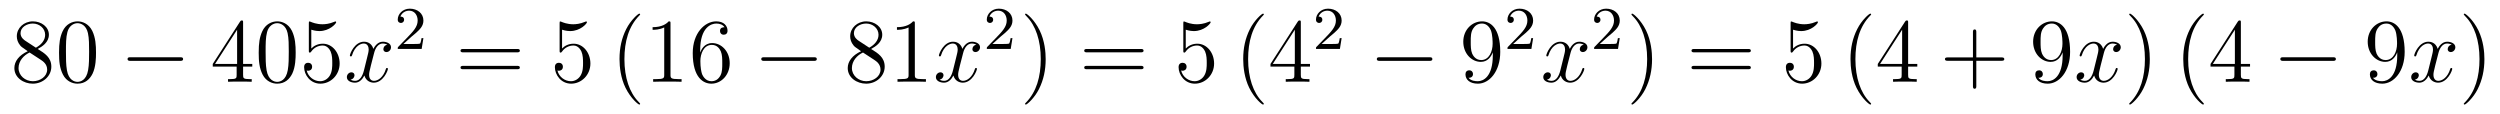 <?xml version='1.0'?>
<!-- This file was generated by dvisvgm 1.14.1 -->
<svg height='15pt' version='1.1' viewBox='0 -15 329 15' width='329pt' xmlns='http://www.w3.org/2000/svg' xmlns:xlink='http://www.w3.org/1999/xlink'>
<g id='page1'>
<g transform='matrix(1 0 0 1 -127 650)'>
<path d='M131.962 -658.555C132.56 -658.878 133.433 -659.428 133.433 -660.432C133.433 -661.472 132.428 -662.189 131.329 -662.189C130.145 -662.189 129.213 -661.317 129.213 -660.229C129.213 -659.823 129.333 -659.416 129.667 -659.01C129.799 -658.854 129.811 -658.842 130.647 -658.257C129.488 -657.719 128.89 -656.918 128.89 -656.045C128.89 -654.778 130.098 -653.989 131.317 -653.989C132.644 -653.989 133.755 -654.969 133.755 -656.224C133.755 -657.444 132.895 -657.982 131.962 -658.555ZM130.337 -659.631C130.181 -659.739 129.703 -660.05 129.703 -660.635C129.703 -661.413 130.516 -661.902 131.317 -661.902C132.177 -661.902 132.942 -661.281 132.942 -660.42C132.942 -659.691 132.417 -659.105 131.723 -658.723L130.337 -659.631ZM130.898 -658.089L132.345 -657.145C132.656 -656.942 133.206 -656.571 133.206 -655.842C133.206 -654.933 132.285 -654.312 131.329 -654.312C130.313 -654.312 129.44 -655.053 129.44 -656.045C129.44 -656.977 130.121 -657.731 130.898 -658.089ZM139.635 -658.065C139.635 -659.058 139.576 -660.026 139.145 -660.934C138.655 -661.927 137.794 -662.189 137.209 -662.189C136.515 -662.189 135.666 -661.843 135.224 -660.851C134.89 -660.097 134.77 -659.356 134.77 -658.065C134.77 -656.906 134.854 -656.033 135.284 -655.184C135.75 -654.276 136.575 -653.989 137.197 -653.989C138.237 -653.989 138.834 -654.611 139.181 -655.304C139.611 -656.2 139.635 -657.372 139.635 -658.065ZM137.197 -654.228C136.814 -654.228 136.037 -654.443 135.81 -655.746C135.679 -656.463 135.679 -657.372 135.679 -658.209C135.679 -659.189 135.679 -660.073 135.87 -660.779C136.073 -661.58 136.683 -661.95 137.197 -661.95C137.651 -661.95 138.344 -661.675 138.571 -660.648C138.727 -659.966 138.727 -659.022 138.727 -658.209C138.727 -657.408 138.727 -656.499 138.595 -655.77C138.368 -654.455 137.615 -654.228 137.197 -654.228Z' fill-rule='evenodd'/>
<path d='M150.676 -656.989C150.879 -656.989 151.094 -656.989 151.094 -657.228C151.094 -657.468 150.879 -657.468 150.676 -657.468H144.208C144.005 -657.468 143.79 -657.468 143.79 -657.228C143.79 -656.989 144.005 -656.989 144.208 -656.989H150.676Z' fill-rule='evenodd'/>
<path d='M158.991 -662.022C158.991 -662.249 158.991 -662.309 158.824 -662.309C158.729 -662.309 158.693 -662.309 158.597 -662.166L154.999 -656.583V-656.236H158.143V-655.148C158.143 -654.706 158.119 -654.587 157.246 -654.587H157.007V-654.24C157.282 -654.264 158.226 -654.264 158.561 -654.264C158.896 -654.264 159.852 -654.264 160.127 -654.24V-654.587H159.888C159.027 -654.587 158.991 -654.706 158.991 -655.148V-656.236H160.199V-656.583H158.991V-662.022ZM158.203 -661.09V-656.583H155.298L158.203 -661.09ZM165.911 -658.065C165.911 -659.058 165.852 -660.026 165.421 -660.934C164.931 -661.927 164.07 -662.189 163.485 -662.189C162.791 -662.189 161.943 -661.843 161.5 -660.851C161.166 -660.097 161.046 -659.356 161.046 -658.065C161.046 -656.906 161.13 -656.033 161.56 -655.184C162.026 -654.276 162.851 -653.989 163.473 -653.989C164.513 -653.989 165.11 -654.611 165.457 -655.304C165.888 -656.2 165.911 -657.372 165.911 -658.065ZM163.473 -654.228C163.09 -654.228 162.313 -654.443 162.086 -655.746C161.955 -656.463 161.955 -657.372 161.955 -658.209C161.955 -659.189 161.955 -660.073 162.146 -660.779C162.349 -661.58 162.959 -661.95 163.473 -661.95C163.927 -661.95 164.62 -661.675 164.848 -660.648C165.003 -659.966 165.003 -659.022 165.003 -658.209C165.003 -657.408 165.003 -656.499 164.871 -655.77C164.644 -654.455 163.891 -654.228 163.473 -654.228ZM167.966 -661.09C168.48 -660.922 168.898 -660.91 169.03 -660.91C170.381 -660.91 171.242 -661.902 171.242 -662.07C171.242 -662.118 171.218 -662.178 171.146 -662.178C171.122 -662.178 171.098 -662.178 170.99 -662.13C170.321 -661.843 169.747 -661.807 169.437 -661.807C168.648 -661.807 168.086 -662.046 167.858 -662.142C167.775 -662.178 167.751 -662.178 167.739 -662.178C167.643 -662.178 167.643 -662.106 167.643 -661.914V-658.364C167.643 -658.149 167.643 -658.077 167.787 -658.077C167.847 -658.077 167.858 -658.089 167.978 -658.233C168.313 -658.723 168.875 -659.01 169.472 -659.01C170.106 -659.01 170.417 -658.424 170.512 -658.221C170.716 -657.754 170.727 -657.169 170.727 -656.714C170.727 -656.26 170.727 -655.579 170.393 -655.041C170.13 -654.611 169.663 -654.312 169.137 -654.312C168.348 -654.312 167.572 -654.85 167.356 -655.722C167.416 -655.698 167.488 -655.687 167.548 -655.687C167.751 -655.687 168.074 -655.806 168.074 -656.212C168.074 -656.547 167.847 -656.738 167.548 -656.738C167.333 -656.738 167.022 -656.631 167.022 -656.165C167.022 -655.148 167.835 -653.989 169.162 -653.989C170.512 -653.989 171.696 -655.125 171.696 -656.643C171.696 -658.065 170.739 -659.249 169.484 -659.249C168.803 -659.249 168.277 -658.95 167.966 -658.615V-661.09Z' fill-rule='evenodd'/>
<path d='M177.979 -659.117C177.597 -659.046 177.453 -658.759 177.453 -658.532C177.453 -658.245 177.68 -658.149 177.848 -658.149C178.206 -658.149 178.457 -658.46 178.457 -658.782C178.457 -659.285 177.883 -659.512 177.381 -659.512C176.652 -659.512 176.246 -658.794 176.138 -658.567C175.863 -659.464 175.122 -659.512 174.907 -659.512C173.688 -659.512 173.042 -657.946 173.042 -657.683C173.042 -657.635 173.09 -657.575 173.173 -657.575C173.269 -657.575 173.293 -657.647 173.317 -657.695C173.723 -659.022 174.524 -659.273 174.871 -659.273C175.409 -659.273 175.517 -658.771 175.517 -658.484C175.517 -658.221 175.445 -657.946 175.301 -657.372L174.895 -655.734C174.716 -655.017 174.369 -654.36 173.735 -654.36C173.676 -654.36 173.377 -654.36 173.126 -654.515C173.556 -654.599 173.652 -654.957 173.652 -655.101C173.652 -655.34 173.472 -655.483 173.245 -655.483C172.958 -655.483 172.647 -655.232 172.647 -654.85C172.647 -654.348 173.209 -654.12 173.723 -654.12C174.297 -654.12 174.704 -654.575 174.955 -655.065C175.146 -654.36 175.744 -654.12 176.186 -654.12C177.405 -654.12 178.051 -655.687 178.051 -655.949C178.051 -656.009 178.003 -656.057 177.931 -656.057C177.824 -656.057 177.812 -655.997 177.776 -655.902C177.453 -654.85 176.76 -654.36 176.222 -654.36C175.803 -654.36 175.576 -654.67 175.576 -655.16C175.576 -655.423 175.624 -655.615 175.815 -656.404L176.234 -658.029C176.413 -658.747 176.819 -659.273 177.369 -659.273C177.393 -659.273 177.728 -659.273 177.979 -659.117Z' fill-rule='evenodd'/>
<path d='M181.167 -660.186C181.295 -660.305 181.629 -660.568 181.757 -660.68C182.251 -661.134 182.721 -661.572 182.721 -662.297C182.721 -663.245 181.924 -663.859 180.928 -663.859C179.972 -663.859 179.342 -663.134 179.342 -662.425C179.342 -662.034 179.653 -661.978 179.765 -661.978C179.932 -661.978 180.179 -662.098 180.179 -662.401C180.179 -662.815 179.781 -662.815 179.685 -662.815C179.916 -663.397 180.45 -663.596 180.84 -663.596C181.582 -663.596 181.964 -662.967 181.964 -662.297C181.964 -661.468 181.382 -660.863 180.442 -659.899L179.438 -658.863C179.342 -658.775 179.342 -658.759 179.342 -658.56H182.49L182.721 -659.986H182.474C182.45 -659.827 182.386 -659.428 182.291 -659.277C182.243 -659.213 181.637 -659.213 181.51 -659.213H180.091L181.167 -660.186Z' fill-rule='evenodd'/>
<path d='M195.029 -658.113C195.197 -658.113 195.412 -658.113 195.412 -658.328C195.412 -658.555 195.209 -658.555 195.029 -658.555H187.988C187.821 -658.555 187.606 -658.555 187.606 -658.34C187.606 -658.113 187.809 -658.113 187.988 -658.113H195.029ZM195.029 -655.89C195.197 -655.89 195.412 -655.89 195.412 -656.105C195.412 -656.332 195.209 -656.332 195.029 -656.332H187.988C187.821 -656.332 187.606 -656.332 187.606 -656.117C187.606 -655.89 187.809 -655.89 187.988 -655.89H195.029Z' fill-rule='evenodd'/>
<path d='M200.968 -661.09C201.481 -660.922 201.9 -660.91 202.031 -660.91C203.382 -660.91 204.242 -661.902 204.242 -662.07C204.242 -662.118 204.218 -662.178 204.148 -662.178C204.124 -662.178 204.1 -662.178 203.992 -662.13C203.322 -661.843 202.748 -661.807 202.438 -661.807C201.649 -661.807 201.086 -662.046 200.86 -662.142C200.776 -662.178 200.752 -662.178 200.741 -662.178C200.645 -662.178 200.645 -662.106 200.645 -661.914V-658.364C200.645 -658.149 200.645 -658.077 200.788 -658.077C200.848 -658.077 200.86 -658.089 200.98 -658.233C201.314 -658.723 201.876 -659.01 202.474 -659.01C203.107 -659.01 203.418 -658.424 203.514 -658.221C203.717 -657.754 203.729 -657.169 203.729 -656.714C203.729 -656.26 203.729 -655.579 203.394 -655.041C203.131 -654.611 202.664 -654.312 202.139 -654.312C201.349 -654.312 200.573 -654.85 200.358 -655.722C200.418 -655.698 200.489 -655.687 200.549 -655.687C200.752 -655.687 201.076 -655.806 201.076 -656.212C201.076 -656.547 200.848 -656.738 200.549 -656.738C200.334 -656.738 200.023 -656.631 200.023 -656.165C200.023 -655.148 200.836 -653.989 202.163 -653.989C203.514 -653.989 204.697 -655.125 204.697 -656.643C204.697 -658.065 203.741 -659.249 202.486 -659.249C201.804 -659.249 201.278 -658.95 200.968 -658.615V-661.09Z' fill-rule='evenodd'/>
<path d='M211.241 -651.335C211.241 -651.371 211.241 -651.395 211.038 -651.598C209.843 -652.806 209.173 -654.778 209.173 -657.217C209.173 -659.536 209.735 -661.532 211.122 -662.943C211.241 -663.05 211.241 -663.074 211.241 -663.11C211.241 -663.182 211.182 -663.206 211.134 -663.206C210.978 -663.206 209.998 -662.345 209.412 -661.173C208.802 -659.966 208.528 -658.687 208.528 -657.217C208.528 -656.152 208.694 -654.73 209.316 -653.451C210.022 -652.017 211.002 -651.239 211.134 -651.239C211.182 -651.239 211.241 -651.263 211.241 -651.335Z' fill-rule='evenodd'/>
<path d='M215.238 -661.902C215.238 -662.178 215.238 -662.189 214.998 -662.189C214.711 -661.867 214.114 -661.424 212.882 -661.424V-661.078C213.157 -661.078 213.755 -661.078 214.412 -661.388V-655.16C214.412 -654.73 214.376 -654.587 213.325 -654.587H212.954V-654.24C213.277 -654.264 214.436 -654.264 214.831 -654.264S216.373 -654.264 216.696 -654.24V-654.587H216.325C215.274 -654.587 215.238 -654.73 215.238 -655.16V-661.902ZM219.145 -658.4C219.145 -661.424 220.615 -661.902 221.261 -661.902C221.692 -661.902 222.121 -661.771 222.349 -661.413C222.205 -661.413 221.75 -661.413 221.75 -660.922C221.75 -660.659 221.93 -660.432 222.241 -660.432C222.54 -660.432 222.743 -660.612 222.743 -660.958C222.743 -661.58 222.289 -662.189 221.249 -662.189C219.743 -662.189 218.165 -660.648 218.165 -658.017C218.165 -654.73 219.599 -653.989 220.615 -653.989C221.918 -653.989 223.03 -655.125 223.03 -656.679C223.03 -658.268 221.918 -659.332 220.723 -659.332C219.659 -659.332 219.265 -658.412 219.145 -658.077V-658.4ZM220.615 -654.312C219.862 -654.312 219.504 -654.981 219.396 -655.232C219.288 -655.543 219.169 -656.129 219.169 -656.966C219.169 -657.91 219.599 -659.093 220.675 -659.093C221.333 -659.093 221.68 -658.651 221.858 -658.245C222.05 -657.802 222.05 -657.205 222.05 -656.691C222.05 -656.081 222.05 -655.543 221.822 -655.089C221.524 -654.515 221.093 -654.312 220.615 -654.312Z' fill-rule='evenodd'/>
<path d='M234.071 -656.989C234.274 -656.989 234.488 -656.989 234.488 -657.228C234.488 -657.468 234.274 -657.468 234.071 -657.468H227.603C227.4 -657.468 227.185 -657.468 227.185 -657.228C227.185 -656.989 227.4 -656.989 227.603 -656.989H234.071Z' fill-rule='evenodd'/>
<path d='M241.633 -658.555C242.231 -658.878 243.103 -659.428 243.103 -660.432C243.103 -661.472 242.099 -662.189 241 -662.189C239.816 -662.189 238.884 -661.317 238.884 -660.229C238.884 -659.823 239.003 -659.416 239.338 -659.01C239.47 -658.854 239.482 -658.842 240.318 -658.257C239.159 -657.719 238.561 -656.918 238.561 -656.045C238.561 -654.778 239.768 -653.989 240.988 -653.989C242.315 -653.989 243.426 -654.969 243.426 -656.224C243.426 -657.444 242.566 -657.982 241.633 -658.555ZM240.007 -659.631C239.852 -659.739 239.374 -660.05 239.374 -660.635C239.374 -661.413 240.187 -661.902 240.988 -661.902C241.848 -661.902 242.614 -661.281 242.614 -660.42C242.614 -659.691 242.087 -659.105 241.394 -658.723L240.007 -659.631ZM240.569 -658.089L242.016 -657.145C242.327 -656.942 242.876 -656.571 242.876 -655.842C242.876 -654.933 241.956 -654.312 241 -654.312C239.983 -654.312 239.111 -655.053 239.111 -656.045C239.111 -656.977 239.792 -657.731 240.569 -658.089ZM247.393 -661.902C247.393 -662.178 247.393 -662.189 247.154 -662.189C246.868 -661.867 246.27 -661.424 245.039 -661.424V-661.078C245.314 -661.078 245.911 -661.078 246.569 -661.388V-655.16C246.569 -654.73 246.533 -654.587 245.48 -654.587H245.111V-654.24C245.432 -654.264 246.593 -654.264 246.986 -654.264C247.381 -654.264 248.53 -654.264 248.852 -654.24V-654.587H248.482C247.429 -654.587 247.393 -654.73 247.393 -655.16V-661.902Z' fill-rule='evenodd'/>
<path d='M255.494 -659.117C255.113 -659.046 254.969 -658.759 254.969 -658.532C254.969 -658.245 255.196 -658.149 255.364 -658.149C255.722 -658.149 255.973 -658.46 255.973 -658.782C255.973 -659.285 255.4 -659.512 254.897 -659.512C254.168 -659.512 253.762 -658.794 253.654 -658.567C253.379 -659.464 252.637 -659.512 252.422 -659.512C251.203 -659.512 250.558 -657.946 250.558 -657.683C250.558 -657.635 250.606 -657.575 250.69 -657.575C250.784 -657.575 250.808 -657.647 250.832 -657.695C251.239 -659.022 252.04 -659.273 252.386 -659.273C252.925 -659.273 253.032 -658.771 253.032 -658.484C253.032 -658.221 252.96 -657.946 252.817 -657.372L252.41 -655.734C252.232 -655.017 251.885 -654.36 251.251 -654.36C251.191 -654.36 250.892 -654.36 250.642 -654.515C251.071 -654.599 251.167 -654.957 251.167 -655.101C251.167 -655.34 250.988 -655.483 250.762 -655.483C250.475 -655.483 250.163 -655.232 250.163 -654.85C250.163 -654.348 250.726 -654.12 251.239 -654.12C251.813 -654.12 252.22 -654.575 252.47 -655.065C252.661 -654.36 253.26 -654.12 253.702 -654.12C254.921 -654.12 255.566 -655.687 255.566 -655.949C255.566 -656.009 255.518 -656.057 255.448 -656.057C255.34 -656.057 255.328 -655.997 255.292 -655.902C254.969 -654.85 254.275 -654.36 253.738 -654.36C253.319 -654.36 253.092 -654.67 253.092 -655.16C253.092 -655.423 253.14 -655.615 253.331 -656.404L253.75 -658.029C253.928 -658.747 254.335 -659.273 254.885 -659.273C254.909 -659.273 255.244 -659.273 255.494 -659.117Z' fill-rule='evenodd'/>
<path d='M258.688 -660.186C258.815 -660.305 259.15 -660.568 259.277 -660.68C259.771 -661.134 260.24 -661.572 260.24 -662.297C260.24 -663.245 259.444 -663.859 258.448 -663.859C257.492 -663.859 256.862 -663.134 256.862 -662.425C256.862 -662.034 257.173 -661.978 257.285 -661.978C257.452 -661.978 257.699 -662.098 257.699 -662.401C257.699 -662.815 257.3 -662.815 257.206 -662.815C257.436 -663.397 257.97 -663.596 258.36 -663.596C259.102 -663.596 259.484 -662.967 259.484 -662.297C259.484 -661.468 258.902 -660.863 257.962 -659.899L256.958 -658.863C256.862 -658.775 256.862 -658.759 256.862 -658.56H260.01L260.24 -659.986H259.993C259.97 -659.827 259.907 -659.428 259.811 -659.277C259.763 -659.213 259.157 -659.213 259.03 -659.213H257.611L258.688 -660.186Z' fill-rule='evenodd'/>
<path d='M264.611 -657.217C264.611 -658.125 264.492 -659.607 263.822 -660.994C263.117 -662.428 262.136 -663.206 262.006 -663.206C261.958 -663.206 261.898 -663.182 261.898 -663.11C261.898 -663.074 261.898 -663.05 262.1 -662.847C263.297 -661.64 263.965 -659.667 263.965 -657.228C263.965 -654.909 263.404 -652.913 262.016 -651.502C261.898 -651.395 261.898 -651.371 261.898 -651.335C261.898 -651.263 261.958 -651.239 262.006 -651.239C262.16 -651.239 263.141 -652.1 263.726 -653.272C264.336 -654.491 264.611 -655.782 264.611 -657.217Z' fill-rule='evenodd'/>
<path d='M277.108 -658.113C277.274 -658.113 277.49 -658.113 277.49 -658.328C277.49 -658.555 277.288 -658.555 277.108 -658.555H270.067C269.899 -658.555 269.684 -658.555 269.684 -658.34C269.684 -658.113 269.887 -658.113 270.067 -658.113H277.108ZM277.108 -655.89C277.274 -655.89 277.49 -655.89 277.49 -656.105C277.49 -656.332 277.288 -656.332 277.108 -656.332H270.067C269.899 -656.332 269.684 -656.332 269.684 -656.117C269.684 -655.89 269.887 -655.89 270.067 -655.89H277.108Z' fill-rule='evenodd'/>
<path d='M283.045 -661.09C283.56 -660.922 283.979 -660.91 284.11 -660.91C285.461 -660.91 286.321 -661.902 286.321 -662.07C286.321 -662.118 286.297 -662.178 286.225 -662.178C286.201 -662.178 286.178 -662.178 286.07 -662.13C285.401 -661.843 284.827 -661.807 284.516 -661.807C283.727 -661.807 283.165 -662.046 282.938 -662.142C282.854 -662.178 282.83 -662.178 282.818 -662.178C282.724 -662.178 282.724 -662.106 282.724 -661.914V-658.364C282.724 -658.149 282.724 -658.077 282.866 -658.077C282.926 -658.077 282.938 -658.089 283.058 -658.233C283.393 -658.723 283.955 -659.01 284.552 -659.01C285.186 -659.01 285.497 -658.424 285.592 -658.221C285.796 -657.754 285.808 -657.169 285.808 -656.714C285.808 -656.26 285.808 -655.579 285.473 -655.041C285.21 -654.611 284.743 -654.312 284.218 -654.312C283.428 -654.312 282.652 -654.85 282.436 -655.722C282.496 -655.698 282.568 -655.687 282.628 -655.687C282.83 -655.687 283.153 -655.806 283.153 -656.212C283.153 -656.547 282.926 -656.738 282.628 -656.738C282.413 -656.738 282.102 -656.631 282.102 -656.165C282.102 -655.148 282.914 -653.989 284.242 -653.989C285.592 -653.989 286.776 -655.125 286.776 -656.643C286.776 -658.065 285.82 -659.249 284.564 -659.249C283.883 -659.249 283.357 -658.95 283.045 -658.615V-661.09Z' fill-rule='evenodd'/>
<path d='M293.32 -651.335C293.32 -651.371 293.32 -651.395 293.117 -651.598C291.922 -652.806 291.252 -654.778 291.252 -657.217C291.252 -659.536 291.814 -661.532 293.201 -662.943C293.32 -663.05 293.32 -663.074 293.32 -663.11C293.32 -663.182 293.26 -663.206 293.212 -663.206C293.057 -663.206 292.076 -662.345 291.491 -661.173C290.881 -659.966 290.606 -658.687 290.606 -657.217C290.606 -656.152 290.773 -654.73 291.395 -653.451C292.1 -652.017 293.081 -651.239 293.212 -651.239C293.26 -651.239 293.32 -651.263 293.32 -651.335Z' fill-rule='evenodd'/>
<path d='M298.188 -662.022C298.188 -662.249 298.188 -662.309 298.021 -662.309C297.925 -662.309 297.89 -662.309 297.794 -662.166L294.196 -656.583V-656.236H297.34V-655.148C297.34 -654.706 297.316 -654.587 296.443 -654.587H296.204V-654.24C296.479 -654.264 297.424 -654.264 297.758 -654.264C298.093 -654.264 299.05 -654.264 299.324 -654.24V-654.587H299.086C298.224 -654.587 298.188 -654.706 298.188 -655.148V-656.236H299.396V-656.583H298.188V-662.022ZM297.4 -661.09V-656.583H294.494L297.4 -661.09Z' fill-rule='evenodd'/>
<path d='M302.008 -660.186C302.135 -660.305 302.47 -660.568 302.597 -660.68C303.091 -661.134 303.56 -661.572 303.56 -662.297C303.56 -663.245 302.764 -663.859 301.768 -663.859C300.812 -663.859 300.182 -663.134 300.182 -662.425C300.182 -662.034 300.493 -661.978 300.605 -661.978C300.772 -661.978 301.019 -662.098 301.019 -662.401C301.019 -662.815 300.62 -662.815 300.526 -662.815C300.756 -663.397 301.29 -663.596 301.68 -663.596C302.422 -663.596 302.804 -662.967 302.804 -662.297C302.804 -661.468 302.222 -660.863 301.282 -659.899L300.278 -658.863C300.182 -658.775 300.182 -658.759 300.182 -658.56H303.33L303.56 -659.986H303.313C303.29 -659.827 303.227 -659.428 303.131 -659.277C303.083 -659.213 302.477 -659.213 302.35 -659.213H300.931L302.008 -660.186Z' fill-rule='evenodd'/>
<path d='M315.078 -656.989C315.281 -656.989 315.497 -656.989 315.497 -657.228C315.497 -657.468 315.281 -657.468 315.078 -657.468H308.611C308.407 -657.468 308.192 -657.468 308.192 -657.228C308.192 -656.989 308.407 -656.989 308.611 -656.989H315.078Z' fill-rule='evenodd'/>
<path d='M323.454 -657.719C323.454 -654.897 322.199 -654.312 321.481 -654.312C321.194 -654.312 320.561 -654.348 320.262 -654.766H320.334C320.417 -654.742 320.848 -654.814 320.848 -655.256C320.848 -655.519 320.669 -655.746 320.357 -655.746C320.046 -655.746 319.855 -655.543 319.855 -655.232C319.855 -654.491 320.453 -653.989 321.493 -653.989C322.987 -653.989 324.433 -655.579 324.433 -658.173C324.433 -661.388 323.095 -662.189 322.043 -662.189C320.728 -662.189 319.568 -661.09 319.568 -659.512C319.568 -657.934 320.68 -656.858 321.876 -656.858C322.76 -656.858 323.214 -657.503 323.454 -658.113V-657.719ZM321.923 -657.097C321.17 -657.097 320.848 -657.707 320.74 -657.934C320.549 -658.388 320.549 -658.962 320.549 -659.5C320.549 -660.169 320.549 -660.743 320.86 -661.233C321.074 -661.556 321.397 -661.902 322.043 -661.902C322.724 -661.902 323.071 -661.305 323.19 -661.03C323.43 -660.444 323.43 -659.428 323.43 -659.249C323.43 -658.245 322.975 -657.097 321.923 -657.097Z' fill-rule='evenodd'/>
<path d='M327.208 -660.186C327.335 -660.305 327.67 -660.568 327.797 -660.68C328.291 -661.134 328.76 -661.572 328.76 -662.297C328.76 -663.245 327.964 -663.859 326.968 -663.859C326.012 -663.859 325.382 -663.134 325.382 -662.425C325.382 -662.034 325.693 -661.978 325.805 -661.978C325.972 -661.978 326.219 -662.098 326.219 -662.401C326.219 -662.815 325.82 -662.815 325.726 -662.815C325.956 -663.397 326.49 -663.596 326.88 -663.596C327.622 -663.596 328.004 -662.967 328.004 -662.297C328.004 -661.468 327.422 -660.863 326.482 -659.899L325.478 -658.863C325.382 -658.775 325.382 -658.759 325.382 -658.56H328.53L328.76 -659.986H328.513C328.49 -659.827 328.427 -659.428 328.331 -659.277C328.283 -659.213 327.677 -659.213 327.55 -659.213H326.131L327.208 -660.186Z' fill-rule='evenodd'/>
<path d='M335.426 -659.117C335.044 -659.046 334.901 -658.759 334.901 -658.532C334.901 -658.245 335.128 -658.149 335.294 -658.149C335.653 -658.149 335.904 -658.46 335.904 -658.782C335.904 -659.285 335.33 -659.512 334.829 -659.512C334.099 -659.512 333.692 -658.794 333.586 -658.567C333.311 -659.464 332.569 -659.512 332.354 -659.512C331.135 -659.512 330.49 -657.946 330.49 -657.683C330.49 -657.635 330.536 -657.575 330.62 -657.575C330.716 -657.575 330.74 -657.647 330.764 -657.695C331.171 -659.022 331.972 -659.273 332.318 -659.273C332.856 -659.273 332.964 -658.771 332.964 -658.484C332.964 -658.221 332.892 -657.946 332.748 -657.372L332.342 -655.734C332.162 -655.017 331.817 -654.36 331.182 -654.36C331.123 -654.36 330.824 -654.36 330.572 -654.515C331.003 -654.599 331.099 -654.957 331.099 -655.101C331.099 -655.34 330.919 -655.483 330.692 -655.483C330.406 -655.483 330.095 -655.232 330.095 -654.85C330.095 -654.348 330.656 -654.12 331.171 -654.12C331.745 -654.12 332.15 -654.575 332.402 -655.065C332.593 -654.36 333.191 -654.12 333.634 -654.12C334.853 -654.12 335.498 -655.687 335.498 -655.949C335.498 -656.009 335.45 -656.057 335.378 -656.057C335.27 -656.057 335.258 -655.997 335.224 -655.902C334.901 -654.85 334.207 -654.36 333.67 -654.36C333.251 -654.36 333.024 -654.67 333.024 -655.16C333.024 -655.423 333.071 -655.615 333.263 -656.404L333.68 -658.029C333.86 -658.747 334.266 -659.273 334.817 -659.273C334.841 -659.273 335.176 -659.273 335.426 -659.117Z' fill-rule='evenodd'/>
<path d='M338.608 -660.186C338.735 -660.305 339.07 -660.568 339.197 -660.68C339.691 -661.134 340.16 -661.572 340.16 -662.297C340.16 -663.245 339.364 -663.859 338.368 -663.859C337.412 -663.859 336.782 -663.134 336.782 -662.425C336.782 -662.034 337.093 -661.978 337.205 -661.978C337.372 -661.978 337.619 -662.098 337.619 -662.401C337.619 -662.815 337.22 -662.815 337.126 -662.815C337.356 -663.397 337.89 -663.596 338.28 -663.596C339.022 -663.596 339.404 -662.967 339.404 -662.297C339.404 -661.468 338.822 -660.863 337.882 -659.899L336.878 -658.863C336.782 -658.775 336.782 -658.759 336.782 -658.56H339.93L340.16 -659.986H339.913C339.89 -659.827 339.827 -659.428 339.731 -659.277C339.683 -659.213 339.077 -659.213 338.95 -659.213H337.531L338.608 -660.186Z' fill-rule='evenodd'/>
<path d='M344.411 -657.217C344.411 -658.125 344.292 -659.607 343.622 -660.994C342.917 -662.428 341.936 -663.206 341.806 -663.206C341.758 -663.206 341.698 -663.182 341.698 -663.11C341.698 -663.074 341.698 -663.05 341.9 -662.847C343.097 -661.64 343.765 -659.667 343.765 -657.228C343.765 -654.909 343.204 -652.913 341.816 -651.502C341.698 -651.395 341.698 -651.371 341.698 -651.335C341.698 -651.263 341.758 -651.239 341.806 -651.239C341.96 -651.239 342.941 -652.1 343.526 -653.272C344.136 -654.491 344.411 -655.782 344.411 -657.217Z' fill-rule='evenodd'/>
<path d='M357.028 -658.113C357.194 -658.113 357.41 -658.113 357.41 -658.328C357.41 -658.555 357.208 -658.555 357.028 -658.555H349.987C349.819 -658.555 349.604 -658.555 349.604 -658.34C349.604 -658.113 349.807 -658.113 349.987 -658.113H357.028ZM357.028 -655.89C357.194 -655.89 357.41 -655.89 357.41 -656.105C357.41 -656.332 357.208 -656.332 357.028 -656.332H349.987C349.819 -656.332 349.604 -656.332 349.604 -656.117C349.604 -655.89 349.807 -655.89 349.987 -655.89H357.028Z' fill-rule='evenodd'/>
<path d='M362.966 -661.09C363.48 -660.922 363.899 -660.91 364.03 -660.91C365.381 -660.91 366.241 -661.902 366.241 -662.07C366.241 -662.118 366.217 -662.178 366.146 -662.178C366.121 -662.178 366.098 -662.178 365.99 -662.13C365.321 -661.843 364.747 -661.807 364.436 -661.807C363.648 -661.807 363.085 -662.046 362.858 -662.142C362.774 -662.178 362.75 -662.178 362.738 -662.178C362.644 -662.178 362.644 -662.106 362.644 -661.914V-658.364C362.644 -658.149 362.644 -658.077 362.786 -658.077C362.846 -658.077 362.858 -658.089 362.978 -658.233C363.313 -658.723 363.875 -659.01 364.472 -659.01C365.106 -659.01 365.417 -658.424 365.512 -658.221C365.716 -657.754 365.728 -657.169 365.728 -656.714C365.728 -656.26 365.728 -655.579 365.393 -655.041C365.13 -654.611 364.663 -654.312 364.138 -654.312C363.348 -654.312 362.572 -654.85 362.356 -655.722C362.416 -655.698 362.488 -655.687 362.548 -655.687C362.75 -655.687 363.073 -655.806 363.073 -656.212C363.073 -656.547 362.846 -656.738 362.548 -656.738C362.333 -656.738 362.022 -656.631 362.022 -656.165C362.022 -655.148 362.834 -653.989 364.162 -653.989C365.512 -653.989 366.696 -655.125 366.696 -656.643C366.696 -658.065 365.74 -659.249 364.484 -659.249C363.803 -659.249 363.277 -658.95 362.966 -658.615V-661.09Z' fill-rule='evenodd'/>
<path d='M373.24 -651.335C373.24 -651.371 373.24 -651.395 373.037 -651.598C371.842 -652.806 371.172 -654.778 371.172 -657.217C371.172 -659.536 371.734 -661.532 373.121 -662.943C373.24 -663.05 373.24 -663.074 373.24 -663.11C373.24 -663.182 373.18 -663.206 373.132 -663.206C372.977 -663.206 371.996 -662.345 371.411 -661.173C370.801 -659.966 370.526 -658.687 370.526 -657.217C370.526 -656.152 370.693 -654.73 371.315 -653.451C372.02 -652.017 373.001 -651.239 373.132 -651.239C373.18 -651.239 373.24 -651.263 373.24 -651.335Z' fill-rule='evenodd'/>
<path d='M378.109 -662.022C378.109 -662.249 378.109 -662.309 377.941 -662.309C377.845 -662.309 377.81 -662.309 377.714 -662.166L374.116 -656.583V-656.236H377.26V-655.148C377.26 -654.706 377.236 -654.587 376.363 -654.587H376.124V-654.24C376.399 -654.264 377.344 -654.264 377.678 -654.264S378.97 -654.264 379.244 -654.24V-654.587H379.006C378.144 -654.587 378.109 -654.706 378.109 -655.148V-656.236H379.316V-656.583H378.109V-662.022ZM377.32 -661.09V-656.583H374.414L377.32 -661.09Z' fill-rule='evenodd'/>
<path d='M387.082 -657.001H390.382C390.548 -657.001 390.763 -657.001 390.763 -657.217C390.763 -657.444 390.56 -657.444 390.382 -657.444H387.082V-660.743C387.082 -660.91 387.082 -661.126 386.867 -661.126C386.64 -661.126 386.64 -660.922 386.64 -660.743V-657.444H383.34C383.173 -657.444 382.958 -657.444 382.958 -657.228C382.958 -657.001 383.161 -657.001 383.34 -657.001H386.64V-653.702C386.64 -653.535 386.64 -653.32 386.855 -653.32C387.082 -653.32 387.082 -653.523 387.082 -653.702V-657.001Z' fill-rule='evenodd'/>
<path d='M398.444 -657.719C398.444 -654.897 397.189 -654.312 396.472 -654.312C396.185 -654.312 395.551 -654.348 395.252 -654.766H395.324C395.408 -654.742 395.838 -654.814 395.838 -655.256C395.838 -655.519 395.659 -655.746 395.348 -655.746C395.038 -655.746 394.847 -655.543 394.847 -655.232C394.847 -654.491 395.444 -653.989 396.484 -653.989C397.979 -653.989 399.425 -655.579 399.425 -658.173C399.425 -661.388 398.086 -662.189 397.034 -662.189C395.719 -662.189 394.559 -661.09 394.559 -659.512C394.559 -657.934 395.671 -656.858 396.866 -656.858C397.751 -656.858 398.206 -657.503 398.444 -658.113V-657.719ZM396.914 -657.097C396.161 -657.097 395.838 -657.707 395.731 -657.934C395.539 -658.388 395.539 -658.962 395.539 -659.5C395.539 -660.169 395.539 -660.743 395.851 -661.233C396.066 -661.556 396.389 -661.902 397.034 -661.902C397.715 -661.902 398.062 -661.305 398.182 -661.03C398.42 -660.444 398.42 -659.428 398.42 -659.249C398.42 -658.245 397.967 -657.097 396.914 -657.097Z' fill-rule='evenodd'/>
<path d='M405.614 -659.117C405.232 -659.046 405.089 -658.759 405.089 -658.532C405.089 -658.245 405.316 -658.149 405.482 -658.149C405.841 -658.149 406.093 -658.46 406.093 -658.782C406.093 -659.285 405.518 -659.512 405.017 -659.512C404.287 -659.512 403.882 -658.794 403.774 -658.567C403.499 -659.464 402.757 -659.512 402.542 -659.512C401.323 -659.512 400.678 -657.946 400.678 -657.683C400.678 -657.635 400.726 -657.575 400.808 -657.575C400.904 -657.575 400.928 -657.647 400.952 -657.695C401.359 -659.022 402.16 -659.273 402.506 -659.273C403.044 -659.273 403.152 -658.771 403.152 -658.484C403.152 -658.221 403.08 -657.946 402.937 -657.372L402.53 -655.734C402.352 -655.017 402.005 -654.36 401.371 -654.36C401.311 -654.36 401.012 -654.36 400.762 -654.515C401.191 -654.599 401.287 -654.957 401.287 -655.101C401.287 -655.34 401.108 -655.483 400.88 -655.483C400.594 -655.483 400.283 -655.232 400.283 -654.85C400.283 -654.348 400.844 -654.12 401.359 -654.12C401.933 -654.12 402.34 -654.575 402.59 -655.065C402.781 -654.36 403.379 -654.12 403.822 -654.12C405.041 -654.12 405.686 -655.687 405.686 -655.949C405.686 -656.009 405.638 -656.057 405.566 -656.057C405.46 -656.057 405.448 -655.997 405.412 -655.902C405.089 -654.85 404.395 -654.36 403.858 -654.36C403.439 -654.36 403.212 -654.67 403.212 -655.16C403.212 -655.423 403.26 -655.615 403.451 -656.404L403.87 -658.029C404.048 -658.747 404.455 -659.273 405.005 -659.273C405.029 -659.273 405.364 -659.273 405.614 -659.117Z' fill-rule='evenodd'/>
<path d='M409.916 -657.217C409.916 -658.125 409.798 -659.607 409.128 -660.994C408.422 -662.428 407.442 -663.206 407.311 -663.206C407.263 -663.206 407.203 -663.182 407.203 -663.11C407.203 -663.074 407.203 -663.05 407.407 -662.847C408.602 -661.64 409.272 -659.667 409.272 -657.228C409.272 -654.909 408.709 -652.913 407.323 -651.502C407.203 -651.395 407.203 -651.371 407.203 -651.335C407.203 -651.263 407.263 -651.239 407.311 -651.239C407.466 -651.239 408.446 -652.1 409.032 -653.272C409.643 -654.491 409.916 -655.782 409.916 -657.217Z' fill-rule='evenodd'/>
<path d='M417.03 -651.335C417.03 -651.371 417.03 -651.395 416.826 -651.598C415.631 -652.806 414.961 -654.778 414.961 -657.217C414.961 -659.536 415.523 -661.532 416.91 -662.943C417.03 -663.05 417.03 -663.074 417.03 -663.11C417.03 -663.182 416.97 -663.206 416.922 -663.206C416.767 -663.206 415.787 -662.345 415.201 -661.173C414.592 -659.966 414.316 -658.687 414.316 -657.217C414.316 -656.152 414.484 -654.73 415.105 -653.451C415.81 -652.017 416.79 -651.239 416.922 -651.239C416.97 -651.239 417.03 -651.263 417.03 -651.335Z' fill-rule='evenodd'/>
<path d='M421.898 -662.022C421.898 -662.249 421.898 -662.309 421.732 -662.309C421.636 -662.309 421.6 -662.309 421.504 -662.166L417.906 -656.583V-656.236H421.05V-655.148C421.05 -654.706 421.026 -654.587 420.154 -654.587H419.914V-654.24C420.19 -654.264 421.134 -654.264 421.469 -654.264C421.802 -654.264 422.76 -654.264 423.034 -654.24V-654.587H422.795C421.934 -654.587 421.898 -654.706 421.898 -655.148V-656.236H423.106V-656.583H421.898V-662.022ZM421.11 -661.09V-656.583H418.205L421.11 -661.09Z' fill-rule='evenodd'/>
<path d='M433.98 -656.989C434.183 -656.989 434.399 -656.989 434.399 -657.228C434.399 -657.468 434.183 -657.468 433.98 -657.468H427.513C427.309 -657.468 427.094 -657.468 427.094 -657.228C427.094 -656.989 427.309 -656.989 427.513 -656.989H433.98Z' fill-rule='evenodd'/>
<path d='M442.476 -657.719C442.476 -654.897 441.221 -654.312 440.503 -654.312C440.216 -654.312 439.583 -654.348 439.284 -654.766H439.356C439.439 -654.742 439.87 -654.814 439.87 -655.256C439.87 -655.519 439.691 -655.746 439.38 -655.746C439.068 -655.746 438.877 -655.543 438.877 -655.232C438.877 -654.491 439.475 -653.989 440.515 -653.989C442.009 -653.989 443.455 -655.579 443.455 -658.173C443.455 -661.388 442.117 -662.189 441.065 -662.189C439.75 -662.189 438.59 -661.09 438.59 -659.512C438.59 -657.934 439.703 -656.858 440.898 -656.858C441.782 -656.858 442.237 -657.503 442.476 -658.113V-657.719ZM440.945 -657.097C440.192 -657.097 439.87 -657.707 439.762 -657.934C439.571 -658.388 439.571 -658.962 439.571 -659.5C439.571 -660.169 439.571 -660.743 439.882 -661.233C440.096 -661.556 440.419 -661.902 441.065 -661.902C441.746 -661.902 442.093 -661.305 442.212 -661.03C442.452 -660.444 442.452 -659.428 442.452 -659.249C442.452 -658.245 441.997 -657.097 440.945 -657.097Z' fill-rule='evenodd'/>
<path d='M449.646 -659.117C449.263 -659.046 449.119 -658.759 449.119 -658.532C449.119 -658.245 449.347 -658.149 449.514 -658.149C449.873 -658.149 450.124 -658.46 450.124 -658.782C450.124 -659.285 449.55 -659.512 449.047 -659.512C448.319 -659.512 447.912 -658.794 447.804 -658.567C447.529 -659.464 446.789 -659.512 446.573 -659.512C445.354 -659.512 444.708 -657.946 444.708 -657.683C444.708 -657.635 444.756 -657.575 444.84 -657.575C444.936 -657.575 444.96 -657.647 444.983 -657.695C445.39 -659.022 446.191 -659.273 446.537 -659.273C447.076 -659.273 447.182 -658.771 447.182 -658.484C447.182 -658.221 447.112 -657.946 446.968 -657.372L446.561 -655.734C446.382 -655.017 446.035 -654.36 445.402 -654.36C445.342 -654.36 445.043 -654.36 444.792 -654.515C445.223 -654.599 445.318 -654.957 445.318 -655.101C445.318 -655.34 445.139 -655.483 444.912 -655.483C444.625 -655.483 444.314 -655.232 444.314 -654.85C444.314 -654.348 444.876 -654.12 445.39 -654.12C445.963 -654.12 446.37 -654.575 446.621 -655.065C446.813 -654.36 447.41 -654.12 447.852 -654.12C449.071 -654.12 449.717 -655.687 449.717 -655.949C449.717 -656.009 449.669 -656.057 449.598 -656.057C449.49 -656.057 449.478 -655.997 449.442 -655.902C449.119 -654.85 448.426 -654.36 447.888 -654.36C447.47 -654.36 447.242 -654.67 447.242 -655.16C447.242 -655.423 447.29 -655.615 447.481 -656.404L447.9 -658.029C448.08 -658.747 448.486 -659.273 449.035 -659.273C449.06 -659.273 449.394 -659.273 449.646 -659.117Z' fill-rule='evenodd'/>
<path d='M453.948 -657.217C453.948 -658.125 453.828 -659.607 453.16 -660.994C452.454 -662.428 451.474 -663.206 451.342 -663.206C451.294 -663.206 451.235 -663.182 451.235 -663.11C451.235 -663.074 451.235 -663.05 451.438 -662.847C452.633 -661.64 453.302 -659.667 453.302 -657.228C453.302 -654.909 452.741 -652.913 451.354 -651.502C451.235 -651.395 451.235 -651.371 451.235 -651.335C451.235 -651.263 451.294 -651.239 451.342 -651.239C451.498 -651.239 452.478 -652.1 453.064 -653.272C453.673 -654.491 453.948 -655.782 453.948 -657.217Z' fill-rule='evenodd'/>
</g>
</g>
</svg>
